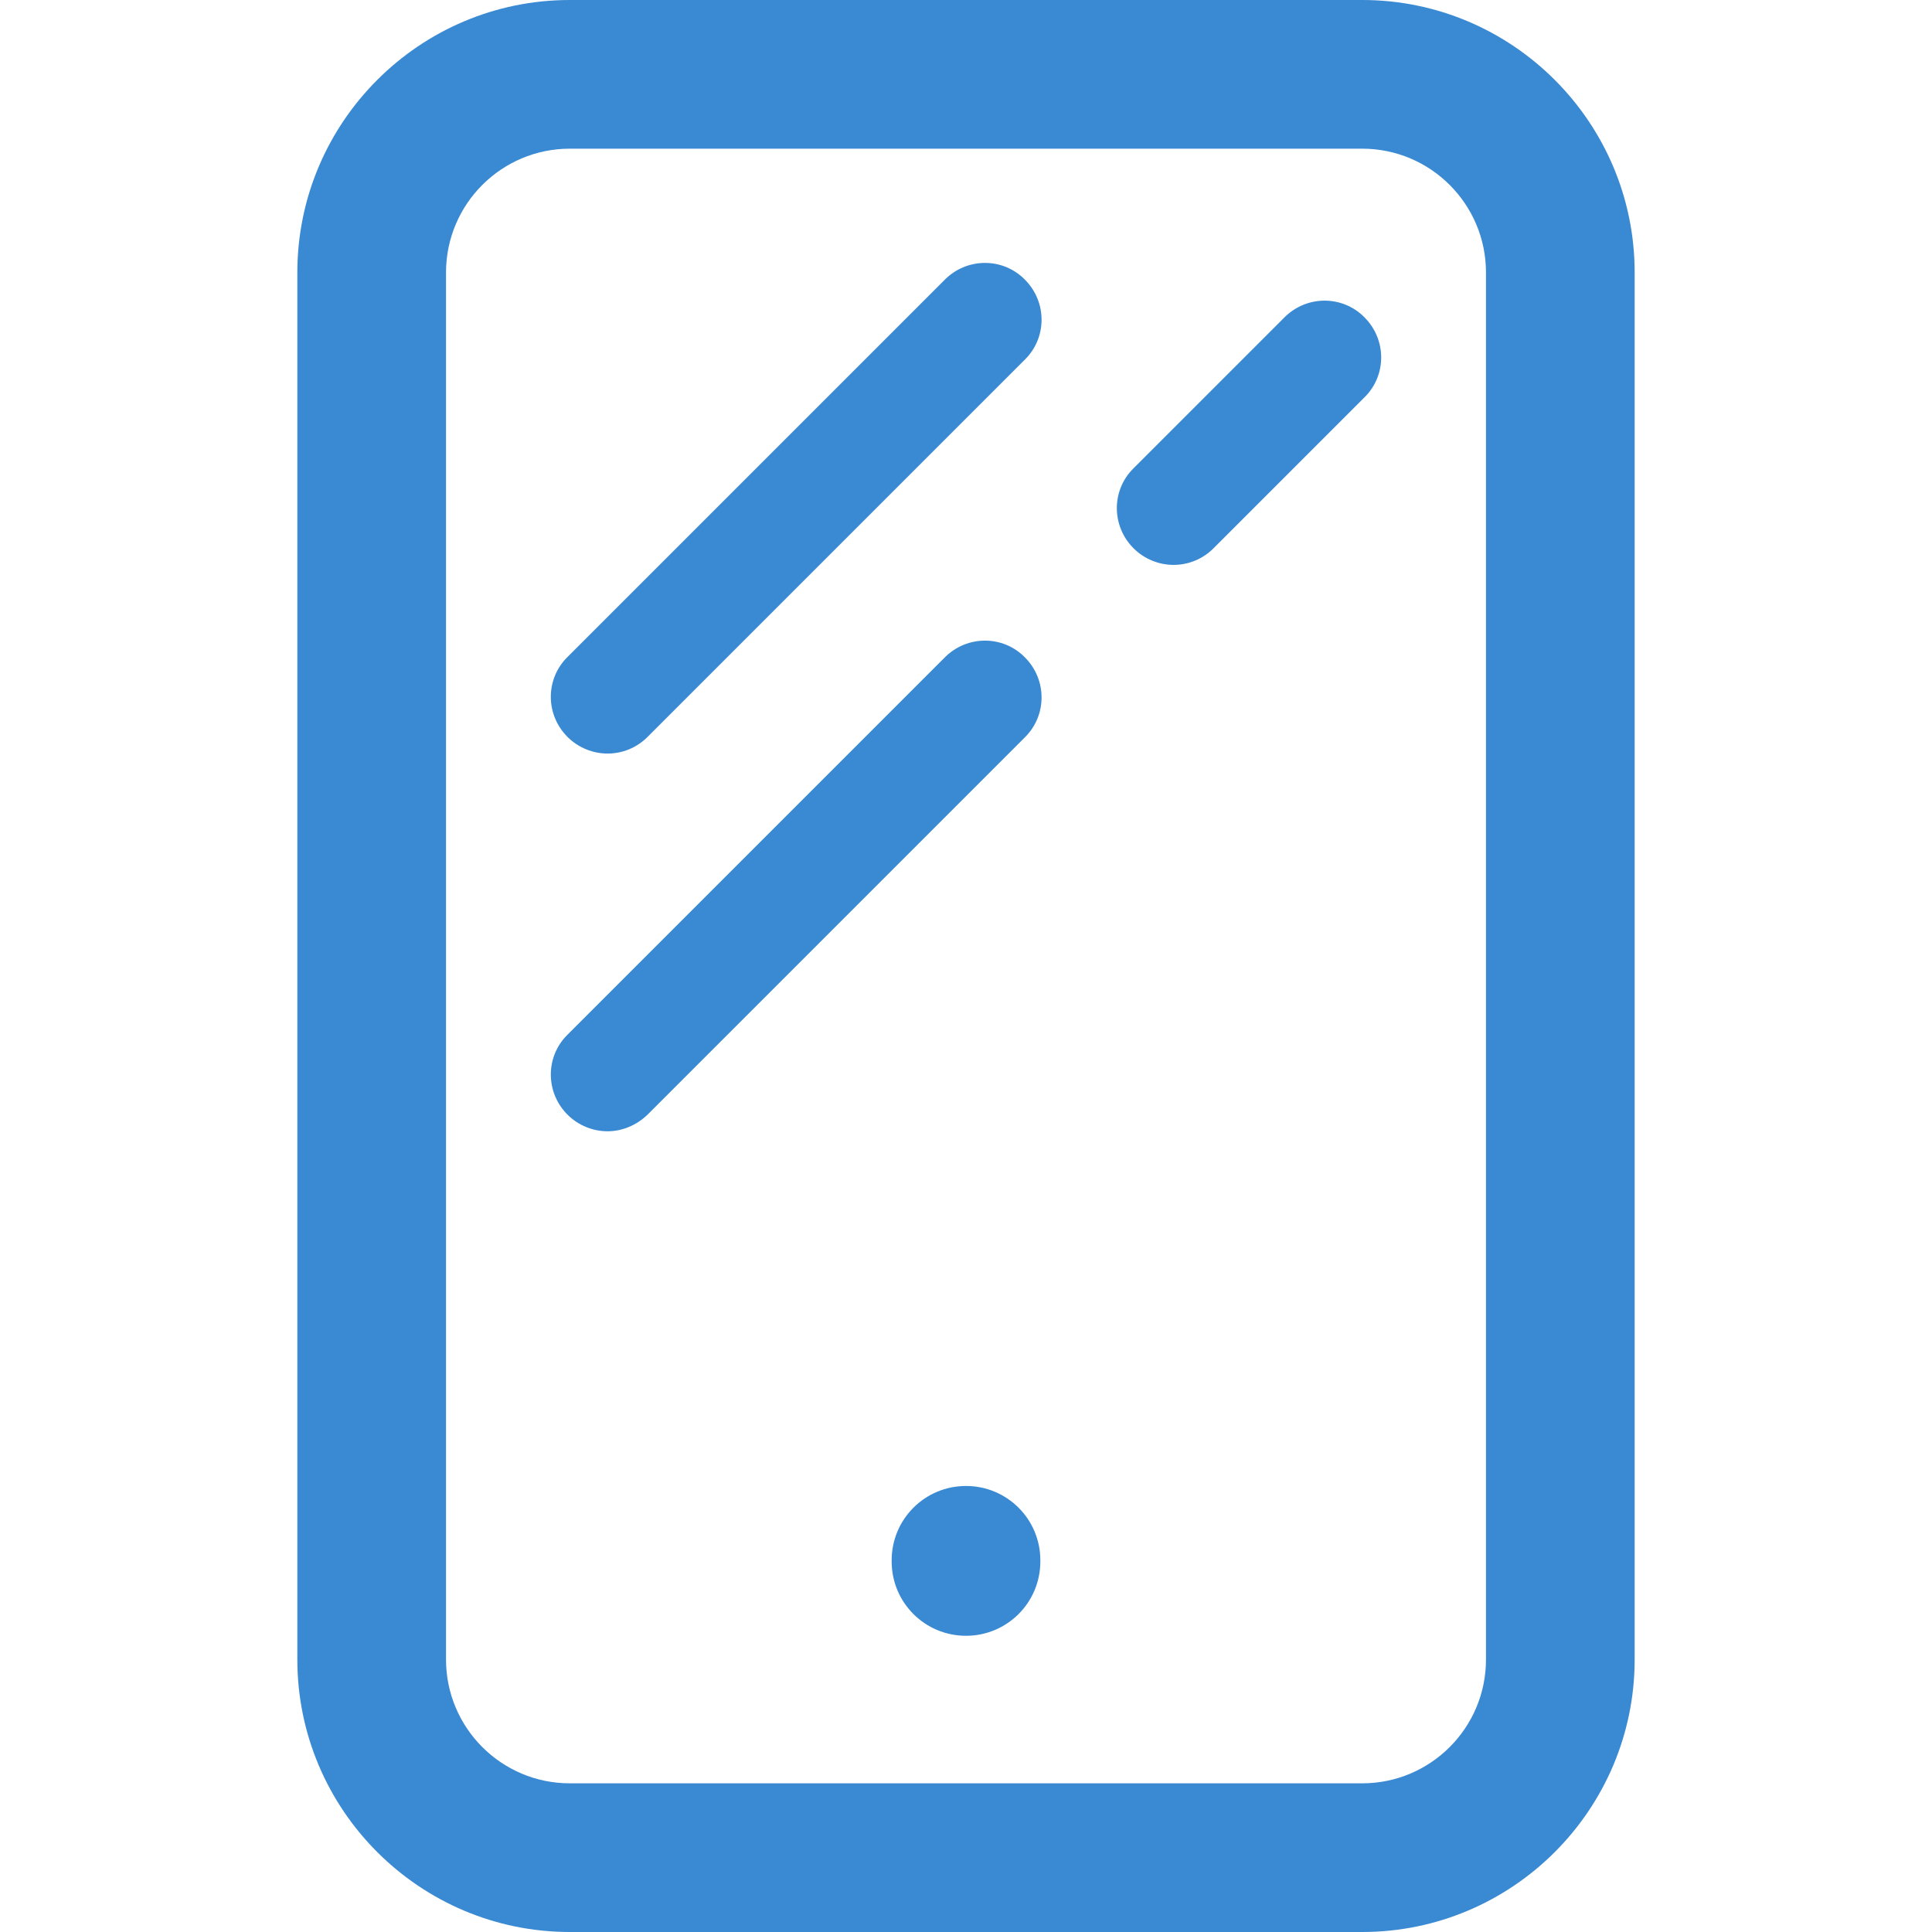 <?xml version="1.0" encoding="utf-8"?>
<!-- Generator: Adobe Illustrator 27.6.1, SVG Export Plug-In . SVG Version: 6.00 Build 0)  -->
<svg version="1.1" id="Vrstva_1" xmlns="http://www.w3.org/2000/svg" xmlns:xlink="http://www.w3.org/1999/xlink" x="0px" y="0px"
	 viewBox="0 0 512 512" style="enable-background:new 0 0 512 512;" xml:space="preserve">
<style type="text/css">
	.st0{fill:#3989D3;}
</style>
<g>
	<path class="st0" d="M361,512H151c-39.8,0-72.2-32.4-72.2-72.2V72.2C78.8,32.4,111.2,0,151,0h210c39.8,0,72.2,32.4,72.2,72.2v367.6
		C433.2,479.6,400.8,512,361,512z M151,39.4c-18.1,0-32.8,14.7-32.8,32.8v367.6c0,18.1,14.7,32.8,32.8,32.8h210
		c18.1,0,32.8-14.7,32.8-32.8V72.2c0-18.1-14.7-32.8-32.8-32.8C361,39.4,151,39.4,151,39.4z M256,433.5c-10.9,0-19.7-8.8-19.7-19.7
		v-0.3c0-10.9,8.8-19.7,19.7-19.7s19.7,8.8,19.7,19.7v0.3C275.7,424.7,266.9,433.5,256,433.5z"/>
</g>
<g>
	<path class="st0" d="M161,199.7c-3.8,0-7.7-1.5-10.6-4.4c-5.9-5.9-5.9-15.4,0-21.2l100-100c5.9-5.9,15.4-5.9,21.2,0
		c5.9,5.9,5.9,15.4,0,21.2l-100,100C168.7,198.2,164.9,199.7,161,199.7z"/>
</g>
<g>
	<path class="st0" d="M161,299.8c-3.8,0-7.7-1.5-10.6-4.4c-5.9-5.9-5.9-15.4,0-21.2l100-100c5.9-5.9,15.4-5.9,21.2,0
		c5.9,5.9,5.9,15.4,0,21.2l-100,100C168.7,298.2,164.9,299.8,161,299.8z"/>
</g>
<g>
	<path class="st0" d="M311,149.7c-3.8,0-7.7-1.5-10.6-4.4c-5.9-5.9-5.9-15.4,0-21.2l40-40c5.9-5.9,15.4-5.9,21.2,0
		c5.9,5.9,5.9,15.4,0,21.2l-40,40C318.7,148.2,314.9,149.7,311,149.7z"/>
</g>
</svg>
